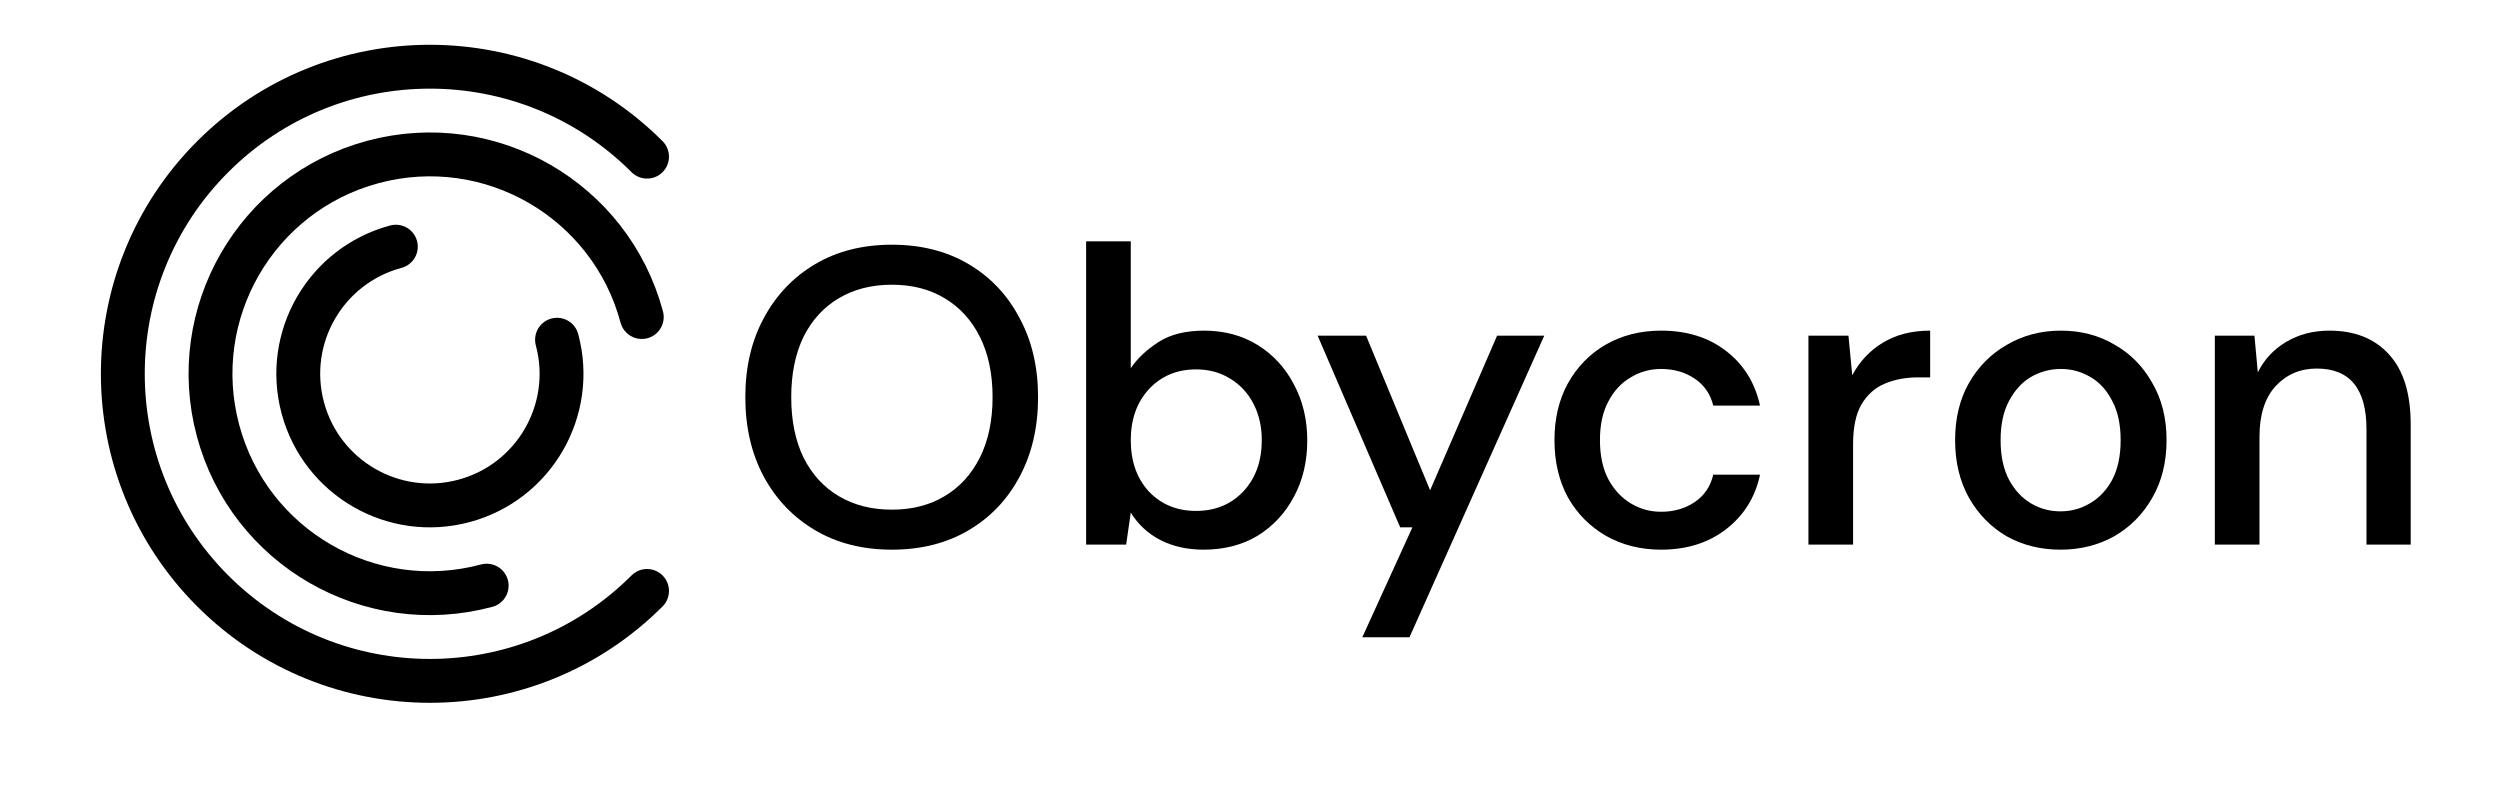 <svg width="362" height="117" viewBox="0 0 362 117" fill="none" xmlns="http://www.w3.org/2000/svg">
<g clip-path="url(#clip0_31_234)">
<path d="M93.692 85.567C76.327 102.931 48.173 102.931 30.808 85.567C13.444 68.202 13.444 40.048 30.808 22.683C48.173 5.319 76.327 5.319 93.692 22.683" stroke="black" stroke-width="6.352" stroke-linecap="round"/>
<path d="M70.47 84.804C53.527 89.344 36.111 79.289 31.571 62.345C27.031 45.402 37.086 27.986 54.029 23.447C70.973 18.907 88.388 28.962 92.928 45.905" stroke="black" stroke-width="6.352" stroke-linecap="round"/>
<path d="M80.657 49.193C83.381 59.359 77.348 69.808 67.182 72.532C57.016 75.256 46.567 69.223 43.843 59.057C41.119 48.891 47.152 38.442 57.318 35.718" stroke="black" stroke-width="6.352" stroke-linecap="round"/>
<path d="M129.148 79.592C124.919 79.592 121.219 78.657 118.047 76.787C114.876 74.916 112.396 72.334 110.606 69.041C108.817 65.707 107.923 61.864 107.923 57.513C107.923 53.163 108.817 49.34 110.606 46.047C112.396 42.713 114.876 40.11 118.047 38.24C121.219 36.37 124.919 35.434 129.148 35.434C133.377 35.434 137.077 36.37 140.248 38.24C143.42 40.11 145.88 42.713 147.628 46.047C149.418 49.34 150.312 53.163 150.312 57.513C150.312 61.864 149.418 65.707 147.628 69.041C145.88 72.334 143.42 74.916 140.248 76.787C137.077 78.657 133.377 79.592 129.148 79.592ZM129.148 73.798C132.076 73.798 134.617 73.147 136.772 71.846C138.968 70.545 140.675 68.675 141.895 66.235C143.115 63.795 143.725 60.888 143.725 57.513C143.725 54.138 143.115 51.231 141.895 48.791C140.675 46.352 138.968 44.481 136.772 43.18C134.617 41.879 132.076 41.228 129.148 41.228C126.22 41.228 123.659 41.879 121.463 43.18C119.267 44.481 117.56 46.352 116.34 48.791C115.161 51.231 114.571 54.138 114.571 57.513C114.571 60.888 115.161 63.795 116.34 66.235C117.56 68.675 119.267 70.545 121.463 71.846C123.659 73.147 126.22 73.798 129.148 73.798Z" fill="black"/>
<path d="M174.287 79.592C171.929 79.592 169.835 79.125 168.005 78.189C166.216 77.254 164.793 75.933 163.736 74.225L163.065 78.86H157.27V34.946H163.736V53.305C164.711 51.882 166.053 50.621 167.761 49.523C169.469 48.425 171.664 47.877 174.348 47.877C177.276 47.877 179.858 48.568 182.094 49.95C184.33 51.333 186.079 53.224 187.339 55.623C188.641 58.022 189.291 60.746 189.291 63.795C189.291 66.845 188.641 69.569 187.339 71.968C186.079 74.327 184.33 76.197 182.094 77.58C179.858 78.921 177.255 79.592 174.287 79.592ZM173.189 73.981C175.954 73.981 178.231 73.046 180.02 71.175C181.809 69.264 182.704 66.784 182.704 63.734C182.704 61.742 182.297 59.973 181.484 58.428C180.671 56.883 179.553 55.684 178.13 54.83C176.706 53.935 175.06 53.488 173.189 53.488C170.424 53.488 168.147 54.443 166.358 56.355C164.61 58.266 163.736 60.725 163.736 63.734C163.736 66.784 164.61 69.264 166.358 71.175C168.147 73.046 170.424 73.981 173.189 73.981Z" fill="black"/>
<path d="M197.26 92.279L204.518 76.36H202.749L190.795 48.608H197.809L207.08 70.993L216.777 48.608H223.608L204.091 92.279H197.26Z" fill="black"/>
<path d="M240.517 79.592C237.549 79.592 234.885 78.921 232.527 77.58C230.209 76.238 228.38 74.388 227.038 72.029C225.737 69.63 225.086 66.865 225.086 63.734C225.086 60.603 225.737 57.859 227.038 55.501C228.38 53.102 230.209 51.231 232.527 49.889C234.885 48.547 237.549 47.877 240.517 47.877C244.258 47.877 247.389 48.852 249.91 50.804C252.471 52.756 254.118 55.399 254.85 58.733H248.08C247.673 57.066 246.779 55.765 245.396 54.83C244.014 53.895 242.387 53.427 240.517 53.427C238.931 53.427 237.467 53.834 236.126 54.647C234.784 55.419 233.706 56.578 232.893 58.123C232.08 59.628 231.673 61.498 231.673 63.734C231.673 65.971 232.08 67.862 232.893 69.407C233.706 70.911 234.784 72.07 236.126 72.883C237.467 73.696 238.931 74.103 240.517 74.103C242.387 74.103 244.014 73.635 245.396 72.7C246.779 71.765 247.673 70.444 248.08 68.736H254.85C254.159 71.989 252.532 74.611 249.971 76.604C247.409 78.596 244.258 79.592 240.517 79.592Z" fill="black"/>
<path d="M261.862 78.86V48.608H267.656L268.205 54.342C269.262 52.349 270.726 50.784 272.596 49.645C274.507 48.466 276.805 47.877 279.488 47.877V54.647H277.72C275.931 54.647 274.324 54.952 272.901 55.562C271.519 56.131 270.401 57.127 269.547 58.55C268.734 59.933 268.327 61.864 268.327 64.344V78.86H261.862Z" fill="black"/>
<path d="M298.348 79.592C295.461 79.592 292.858 78.942 290.541 77.641C288.264 76.299 286.454 74.449 285.112 72.09C283.771 69.691 283.1 66.906 283.1 63.734C283.1 60.563 283.771 57.798 285.112 55.44C286.495 53.041 288.345 51.191 290.663 49.889C292.98 48.547 295.562 47.877 298.409 47.877C301.296 47.877 303.878 48.547 306.155 49.889C308.472 51.191 310.302 53.041 311.644 55.44C313.026 57.798 313.718 60.563 313.718 63.734C313.718 66.906 313.026 69.691 311.644 72.09C310.302 74.449 308.472 76.299 306.155 77.641C303.837 78.942 301.235 79.592 298.348 79.592ZM298.348 74.042C299.893 74.042 301.316 73.656 302.617 72.883C303.959 72.111 305.036 70.972 305.85 69.468C306.663 67.923 307.07 66.011 307.07 63.734C307.07 61.457 306.663 59.567 305.85 58.062C305.077 56.517 304.02 55.358 302.678 54.586C301.377 53.813 299.954 53.427 298.409 53.427C296.864 53.427 295.42 53.813 294.078 54.586C292.777 55.358 291.72 56.517 290.907 58.062C290.093 59.567 289.687 61.457 289.687 63.734C289.687 66.011 290.093 67.923 290.907 69.468C291.72 70.972 292.777 72.111 294.078 72.883C295.379 73.656 296.803 74.042 298.348 74.042Z" fill="black"/>
<path d="M320.709 78.86V48.608H326.443L326.93 53.915C327.866 52.044 329.228 50.581 331.017 49.523C332.847 48.425 334.941 47.877 337.299 47.877C340.959 47.877 343.825 49.015 345.899 51.292C348.013 53.569 349.07 56.964 349.07 61.478V78.86H342.666V62.149C342.666 56.294 340.267 53.366 335.469 53.366C333.07 53.366 331.078 54.22 329.492 55.928C327.947 57.635 327.174 60.075 327.174 63.246V78.86H320.709Z" fill="black"/>
</g>
<defs>
<clipPath id="clip0_31_234">
<rect width="117" height="362" fill="white" transform="translate(0 117) rotate(-90)"/>
</clipPath>
</defs>
</svg>
